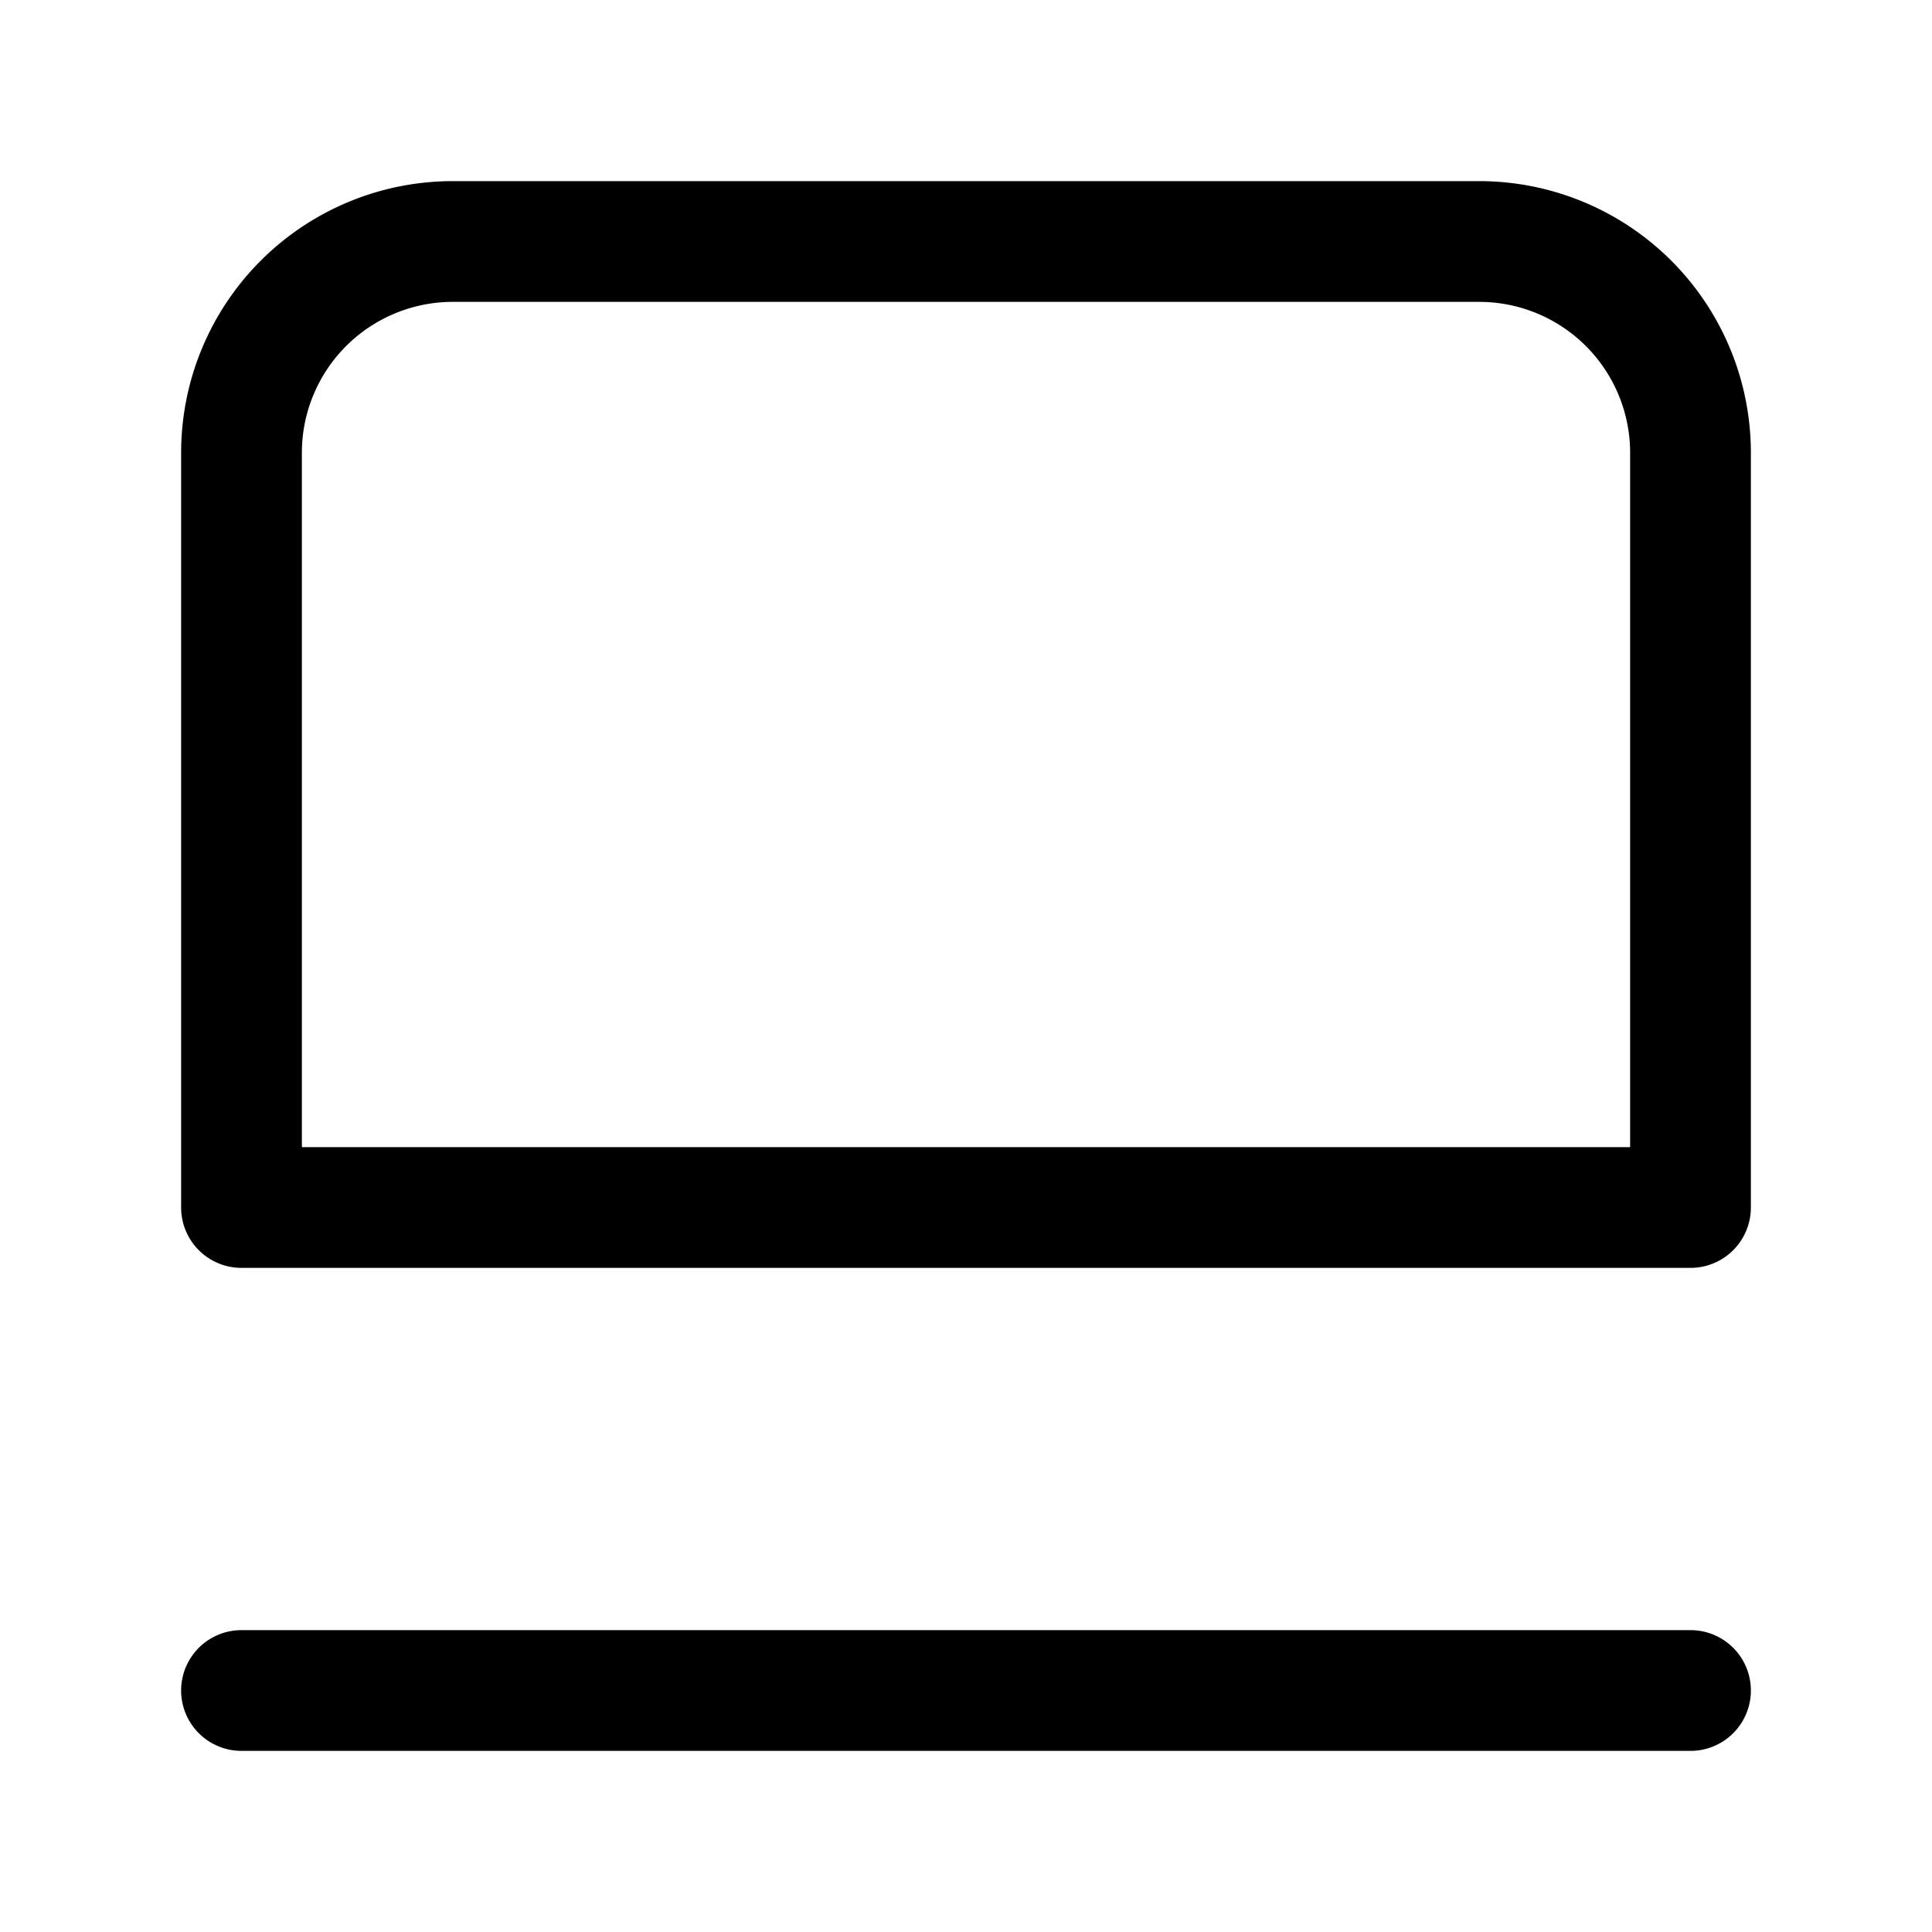 <svg width="32" height="32" viewBox="0 0 32 32" xmlns="http://www.w3.org/2000/svg"><path d="M28 27a1 1 0 1 1 0 2H4a1 1 0 1 1 0-2h24ZM24.5 3A4.5 4.5 0 0 1 29 7.5V20a1 1 0 0 1-1 1H4a1 1 0 0 1-1-1V7.5A4.5 4.5 0 0 1 7.5 3h17Zm-17 2A2.5 2.5 0 0 0 5 7.5V19h22V7.5A2.5 2.5 0 0 0 24.5 5h-17Z"/></svg>